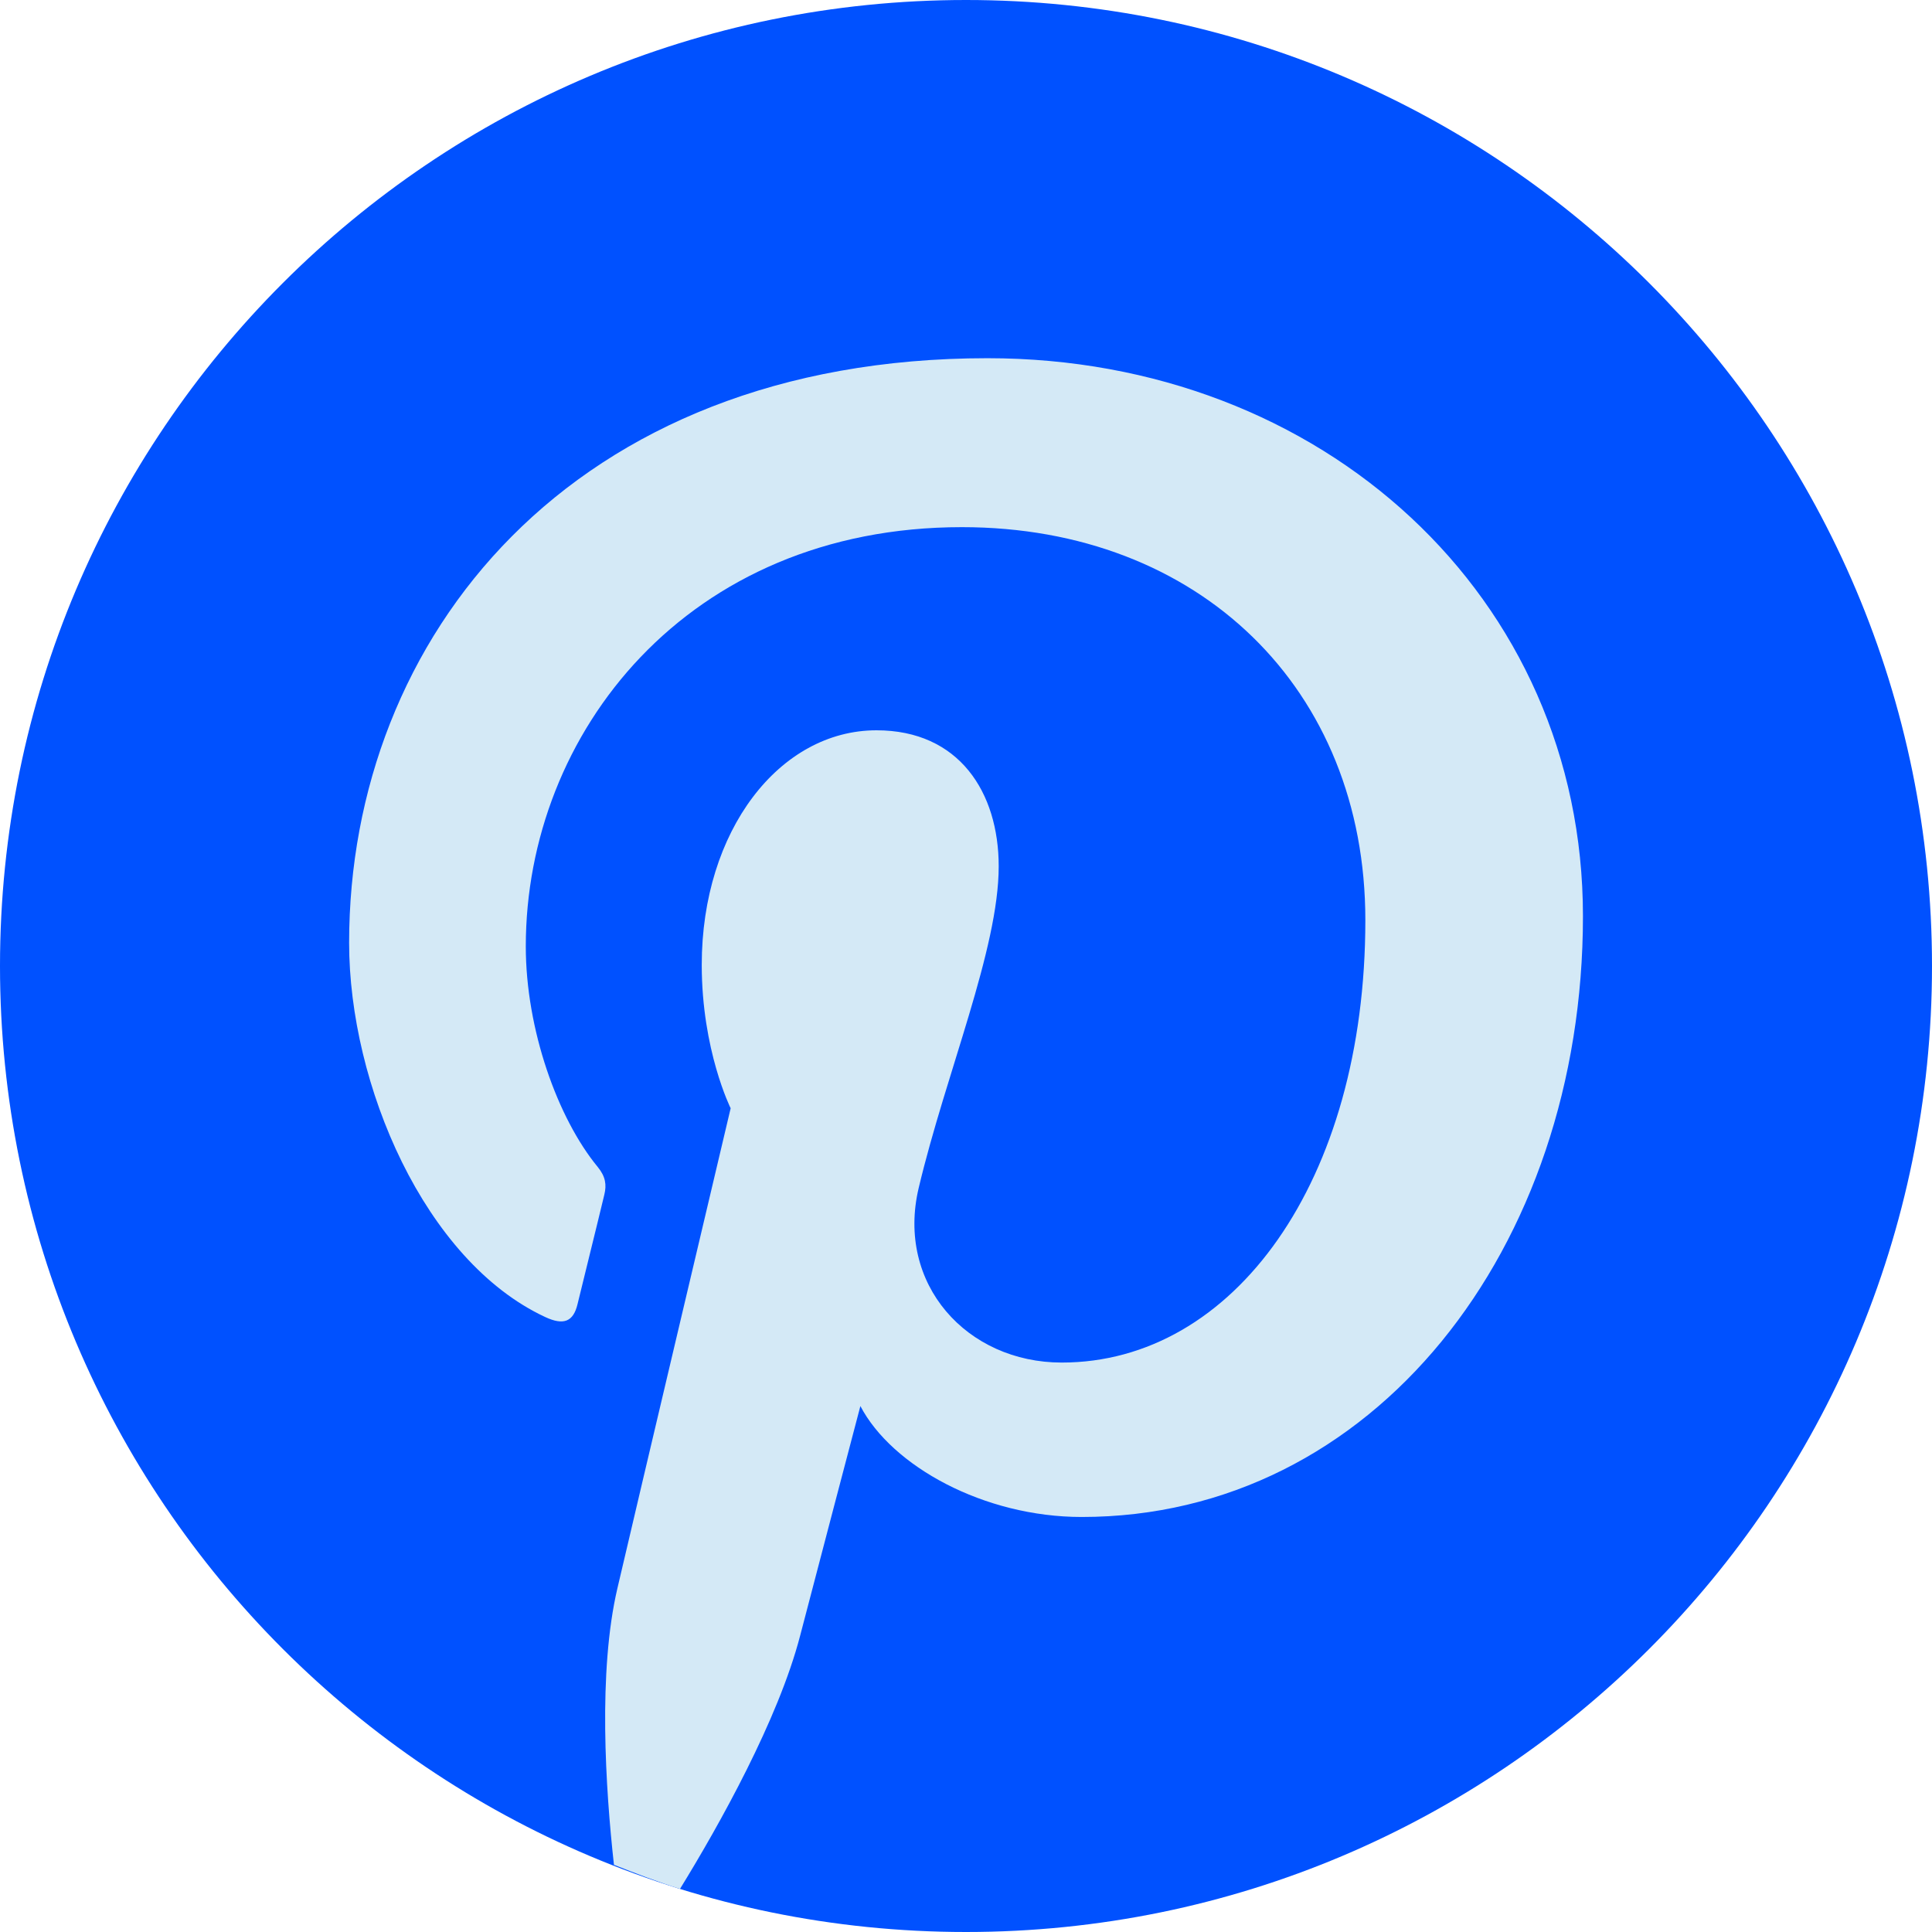<svg width="27" height="27" viewBox="0 0 27 27" fill="none" xmlns="http://www.w3.org/2000/svg">
<path d="M13.5 27C20.956 27 27 20.956 27 13.5C27 6.044 20.956 0 13.5 0C6.044 0 0 6.044 0 13.5C0 20.956 6.044 27 13.5 27Z" fill="#0051FF"/>
<path d="M13.8 5.006C7.973 5.006 4.879 8.917 4.879 13.176C4.879 15.156 5.933 17.621 7.62 18.406C7.875 18.525 8.012 18.473 8.071 18.226C8.116 18.038 8.344 17.121 8.446 16.694C8.479 16.558 8.463 16.442 8.353 16.308C7.794 15.63 7.348 14.386 7.348 13.226C7.348 10.249 9.602 7.367 13.443 7.367C16.759 7.367 19.081 9.628 19.081 12.86C19.081 16.512 17.237 19.042 14.838 19.042C13.513 19.042 12.52 17.946 12.839 16.601C13.22 14.997 13.957 13.266 13.957 12.107C13.957 11.071 13.402 10.206 12.249 10.206C10.895 10.206 9.807 11.606 9.807 13.484C9.807 14.679 10.211 15.488 10.211 15.488C10.211 15.488 8.873 21.145 8.628 22.198C8.356 23.361 8.462 24.994 8.58 26.061C8.884 26.181 9.189 26.3 9.503 26.398C10.055 25.501 10.877 24.031 11.182 22.859C11.346 22.227 12.024 19.65 12.024 19.65C12.463 20.489 13.749 21.2 15.117 21.2C19.188 21.2 22.122 17.456 22.122 12.803C22.122 8.343 18.483 5.006 13.8 5.006Z" fill="#D4E9F6"/>
</svg>
